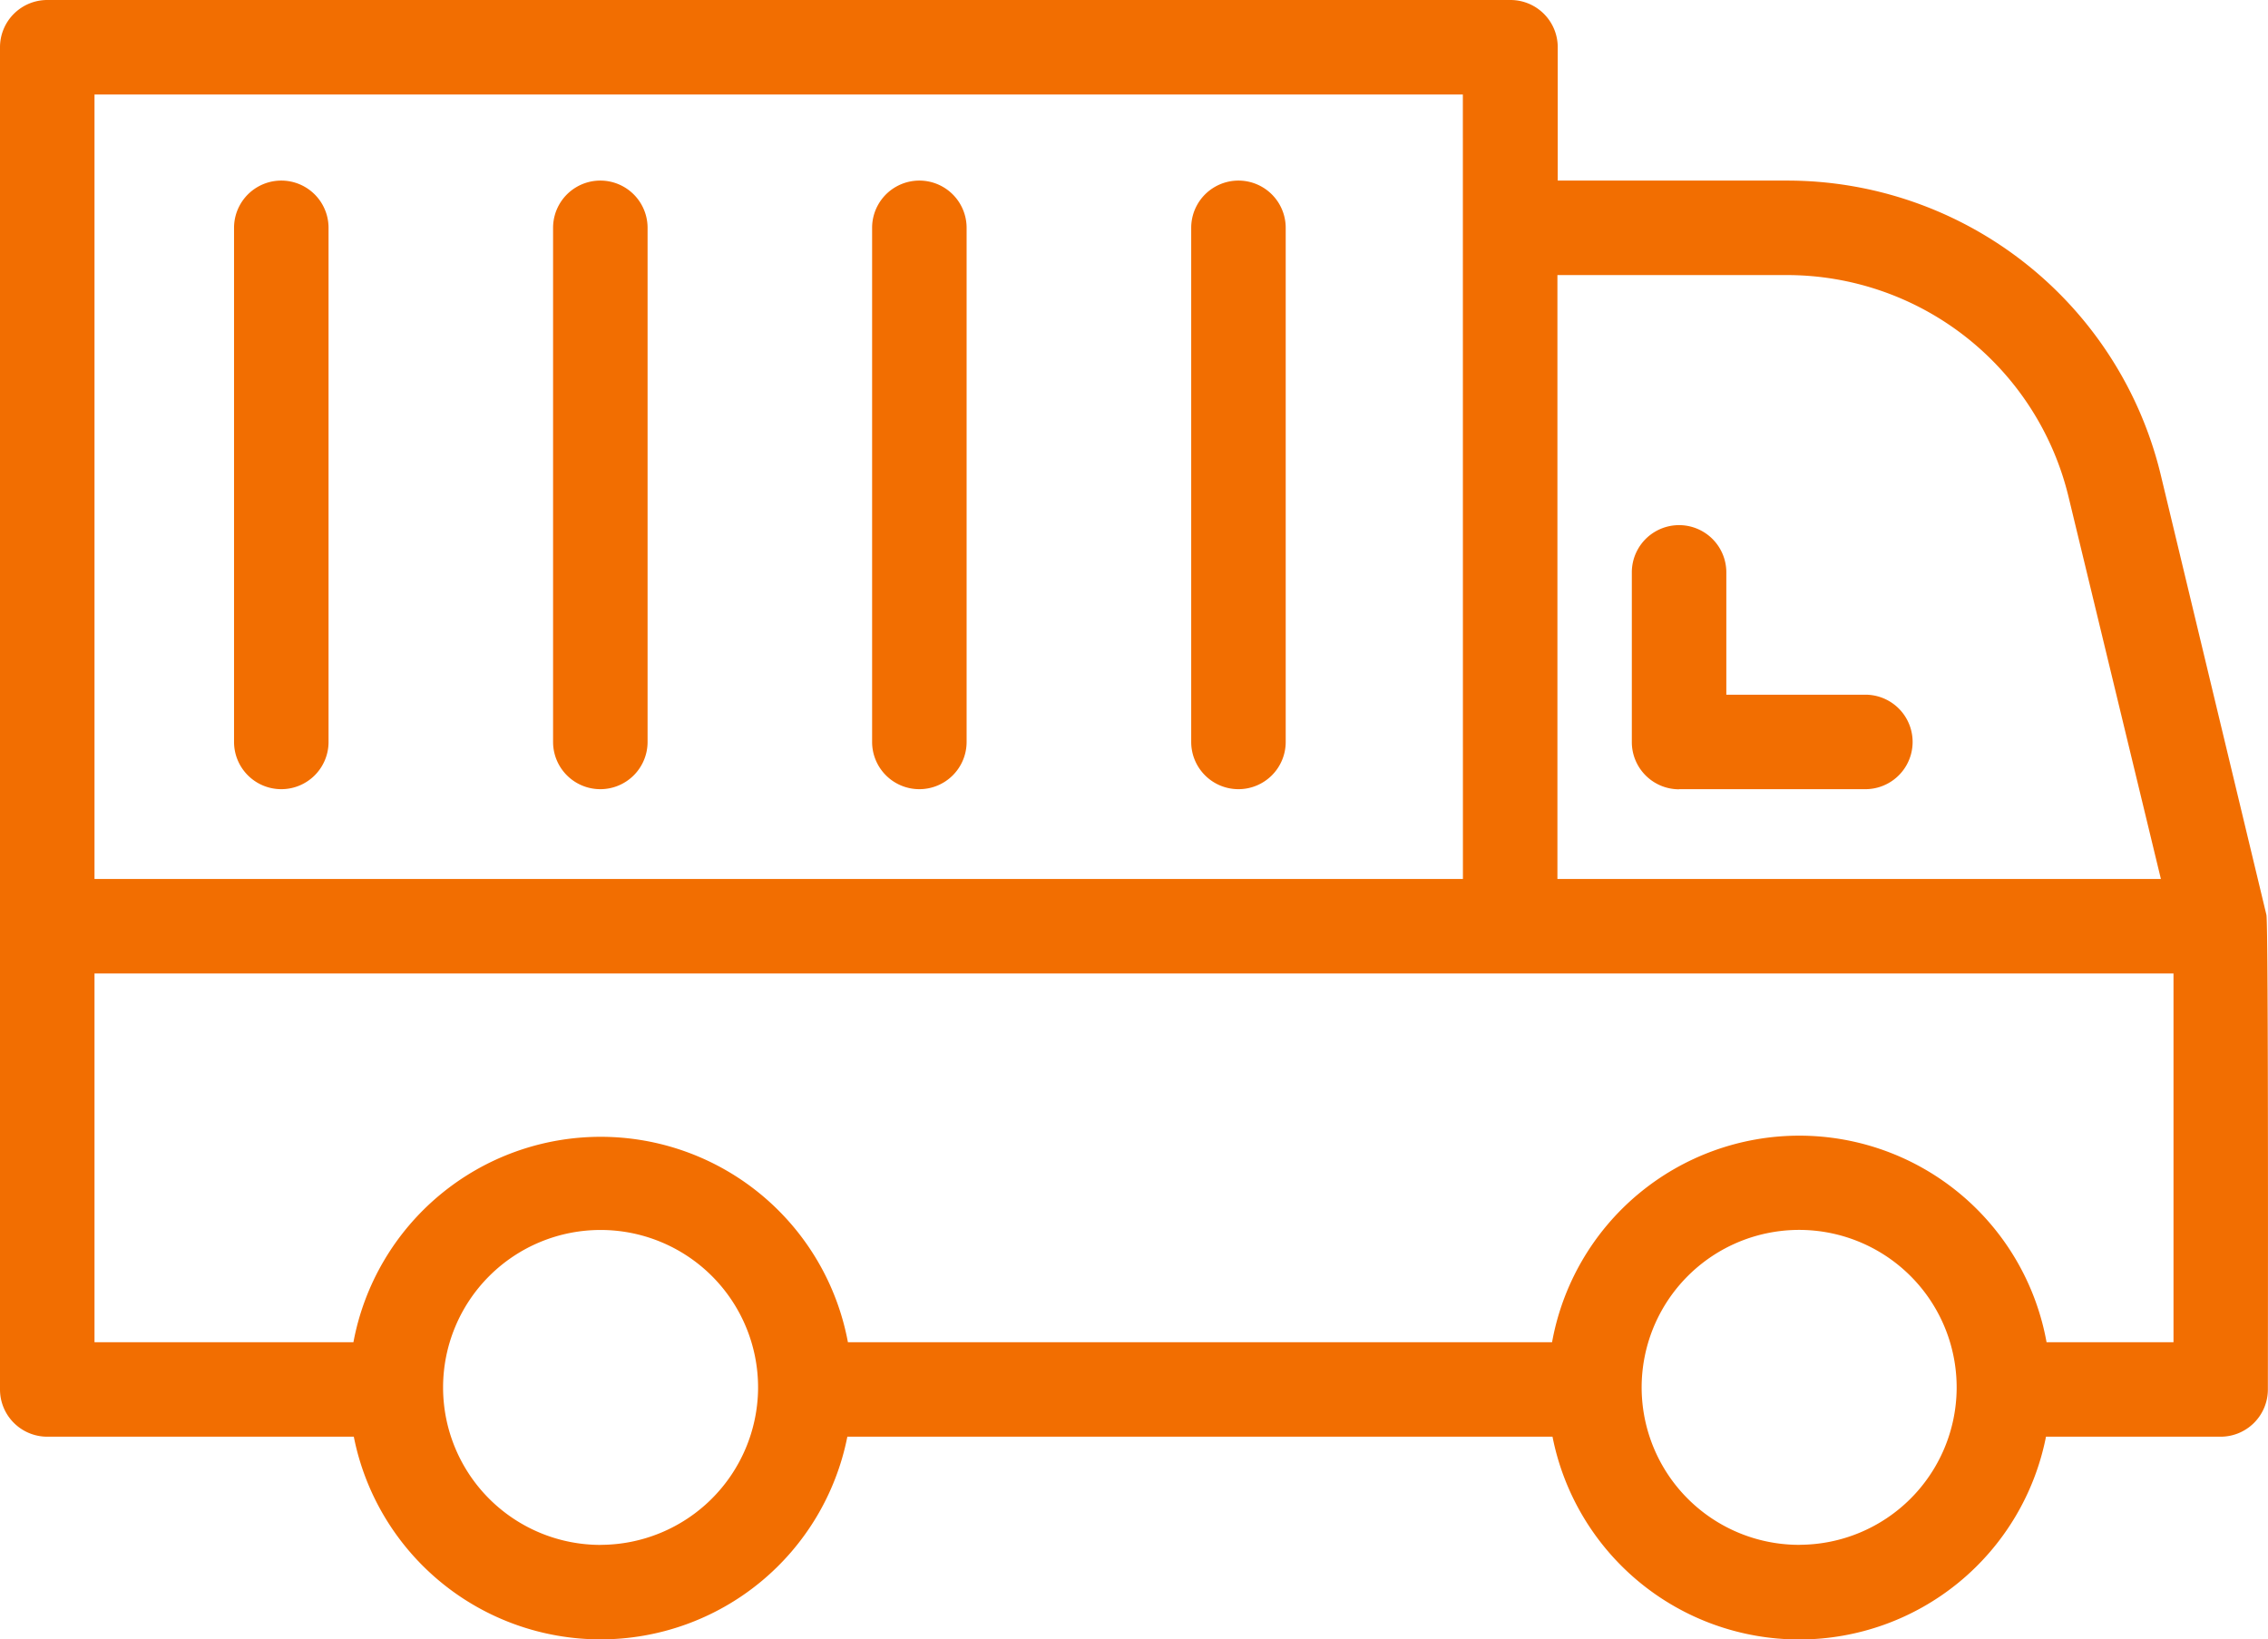 <svg xmlns="http://www.w3.org/2000/svg" xmlns:xlink="http://www.w3.org/1999/xlink" width="36" height="26.027" viewBox="0 0 36 26.027">
  <defs>
    <clipPath id="clip-path">
      <rect id="Rectangle_280" data-name="Rectangle 280" width="36" height="26.027" transform="translate(0 0)" fill="#f26e01"/>
    </clipPath>
  </defs>
  <g id="Group_259" data-name="Group 259" transform="translate(0 0)">
    <g id="Group_258" data-name="Group 258" transform="translate(0 0)" clip-path="url(#clip-path)">
      <path id="Path_1020" data-name="Path 1020" d="M35.975,14.525,34.3,7.549a6.1,6.1,0,0,0-5.944-4.682h-3.63V.75a.75.75,0,0,0-.75-.75H.752A.75.75,0,0,0,0,.75C0,7.572,0,18.171,0,22.059a.75.75,0,0,0,.75.75H5.616a3.993,3.993,0,0,0,7.834,0H24.643a3.992,3.992,0,0,0,7.833,0h2.772a.75.75,0,0,0,.75-.75c0-.145.011-7.393-.023-7.533M28.351,4.367A4.6,4.6,0,0,1,32.837,7.9L34.3,13.955H24.721V4.367Zm-5.13,9.588H1.5V1.5h21.72ZM9.533,24.527a2.5,2.5,0,1,1,2.5-2.5h0c0,.008,0,.016,0,.024h0a2.505,2.505,0,0,1-2.5,2.475m19.034,0a2.5,2.5,0,1,1,2.491-2.5h0c0,.008,0,.016,0,.024h0a2.5,2.5,0,0,1-2.491,2.475M34.5,21.309H32.485a3.988,3.988,0,0,0-7.849,0H13.459a3.992,3.992,0,0,0-7.849,0H1.5V15.455h33Z" transform="translate(0 0)" fill="#f26e01"/>
      <path id="Path_1021" data-name="Path 1021" d="M87.606,32.142h2.957a.75.75,0,1,0,0-1.5H88.356V28.7a.75.75,0,0,0-1.5,0v2.694a.75.75,0,0,0,.75.75" transform="translate(-60.954 -19.613)" fill="#f26e01"/>
      <path id="Path_1022" data-name="Path 1022" d="M64.153,19.274a.75.75,0,0,0,.75-.75V10.362a.75.75,0,0,0-1.5,0v8.162a.75.75,0,0,0,.75.75" transform="translate(-44.495 -6.745)" fill="#f26e01"/>
      <path id="Path_1023" data-name="Path 1023" d="M47.17,19.274a.75.75,0,0,0,.75-.75V10.362a.75.75,0,0,0-1.5,0v8.162a.75.75,0,0,0,.75.75" transform="translate(-32.577 -6.745)" fill="#f26e01"/>
      <path id="Path_1024" data-name="Path 1024" d="M30.189,19.274a.75.75,0,0,0,.75-.75V10.362a.75.75,0,0,0-1.5,0v8.162a.75.75,0,0,0,.75.75" transform="translate(-20.66 -6.745)" fill="#f26e01"/>
      <path id="Path_1025" data-name="Path 1025" d="M13.207,19.274a.75.75,0,0,0,.75-.75V10.362a.75.75,0,0,0-1.5,0v8.162a.75.75,0,0,0,.75.75" transform="translate(-8.742 -6.745)" fill="#f26e01"/>
    </g>
  </g>
</svg>
